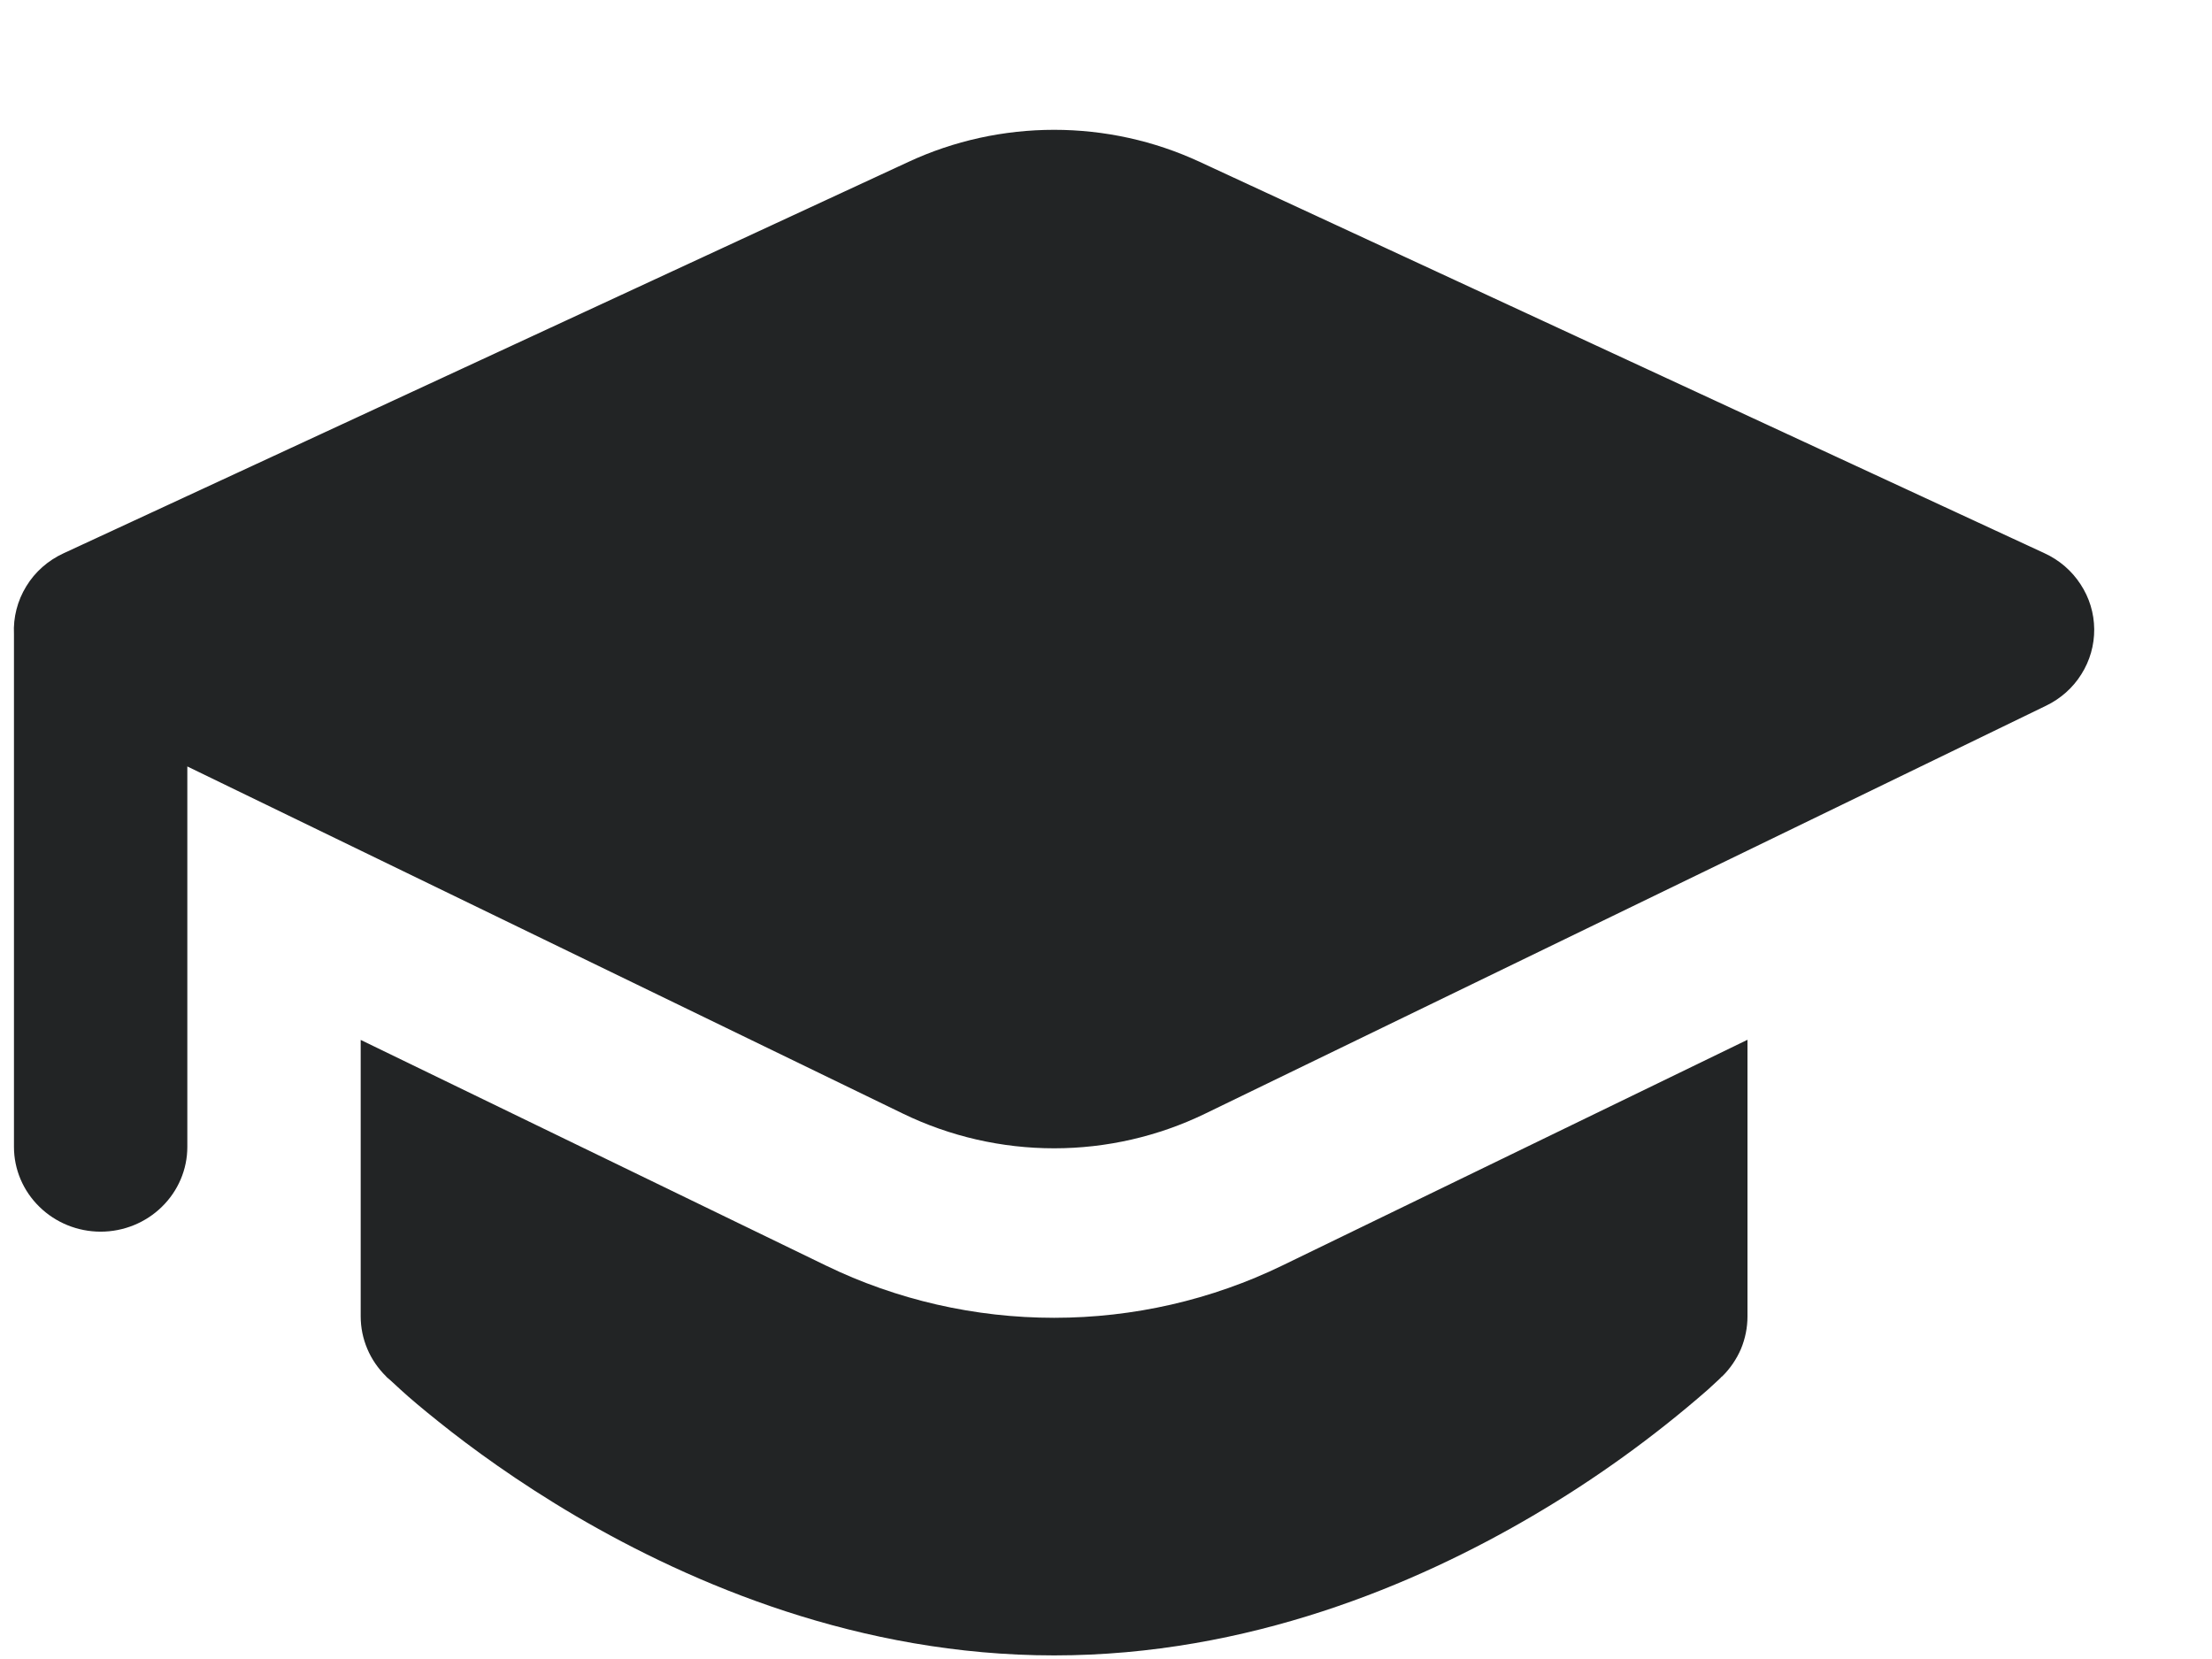 <svg xmlns="http://www.w3.org/2000/svg" width="16" height="12" viewBox="0 0 16 12" fill="none">
  <path d="M6.571 1.171C6.9 1.018 7.26 0.939 7.625 0.939C7.989 0.939 8.349 1.018 8.678 1.171L14.789 4.002C14.896 4.051 14.986 4.129 15.049 4.226C15.113 4.323 15.147 4.435 15.148 4.551C15.149 4.666 15.117 4.779 15.055 4.877C14.994 4.975 14.905 5.054 14.799 5.105L8.718 8.055C8.378 8.22 8.004 8.306 7.625 8.306C7.245 8.306 6.871 8.22 6.531 8.055L1.355 5.544V8.296C1.355 8.458 1.289 8.614 1.171 8.729C1.054 8.844 0.894 8.909 0.728 8.909C0.562 8.909 0.402 8.844 0.285 8.729C0.167 8.614 0.101 8.458 0.101 8.296V4.587C0.095 4.466 0.126 4.345 0.19 4.241C0.253 4.137 0.347 4.054 0.46 4.002L6.571 1.171ZM2.609 7.522V9.522C2.609 9.602 2.625 9.682 2.657 9.757C2.688 9.831 2.735 9.899 2.793 9.956L2.796 9.96L2.825 9.985L2.9 10.054C2.962 10.111 3.053 10.188 3.172 10.283C3.406 10.471 3.745 10.719 4.167 10.967C5.008 11.459 6.216 11.974 7.625 11.974C9.033 11.974 10.243 11.459 11.082 10.967C11.533 10.703 11.958 10.397 12.351 10.054L12.426 9.985L12.446 9.966L12.453 9.958L12.455 9.957L12.457 9.956C12.515 9.899 12.561 9.831 12.593 9.757C12.624 9.682 12.64 9.602 12.64 9.522V7.521L9.275 9.154C8.762 9.403 8.197 9.532 7.625 9.532C7.052 9.532 6.487 9.403 5.974 9.154L2.609 7.522Z" fill="#222425"/>
</svg>